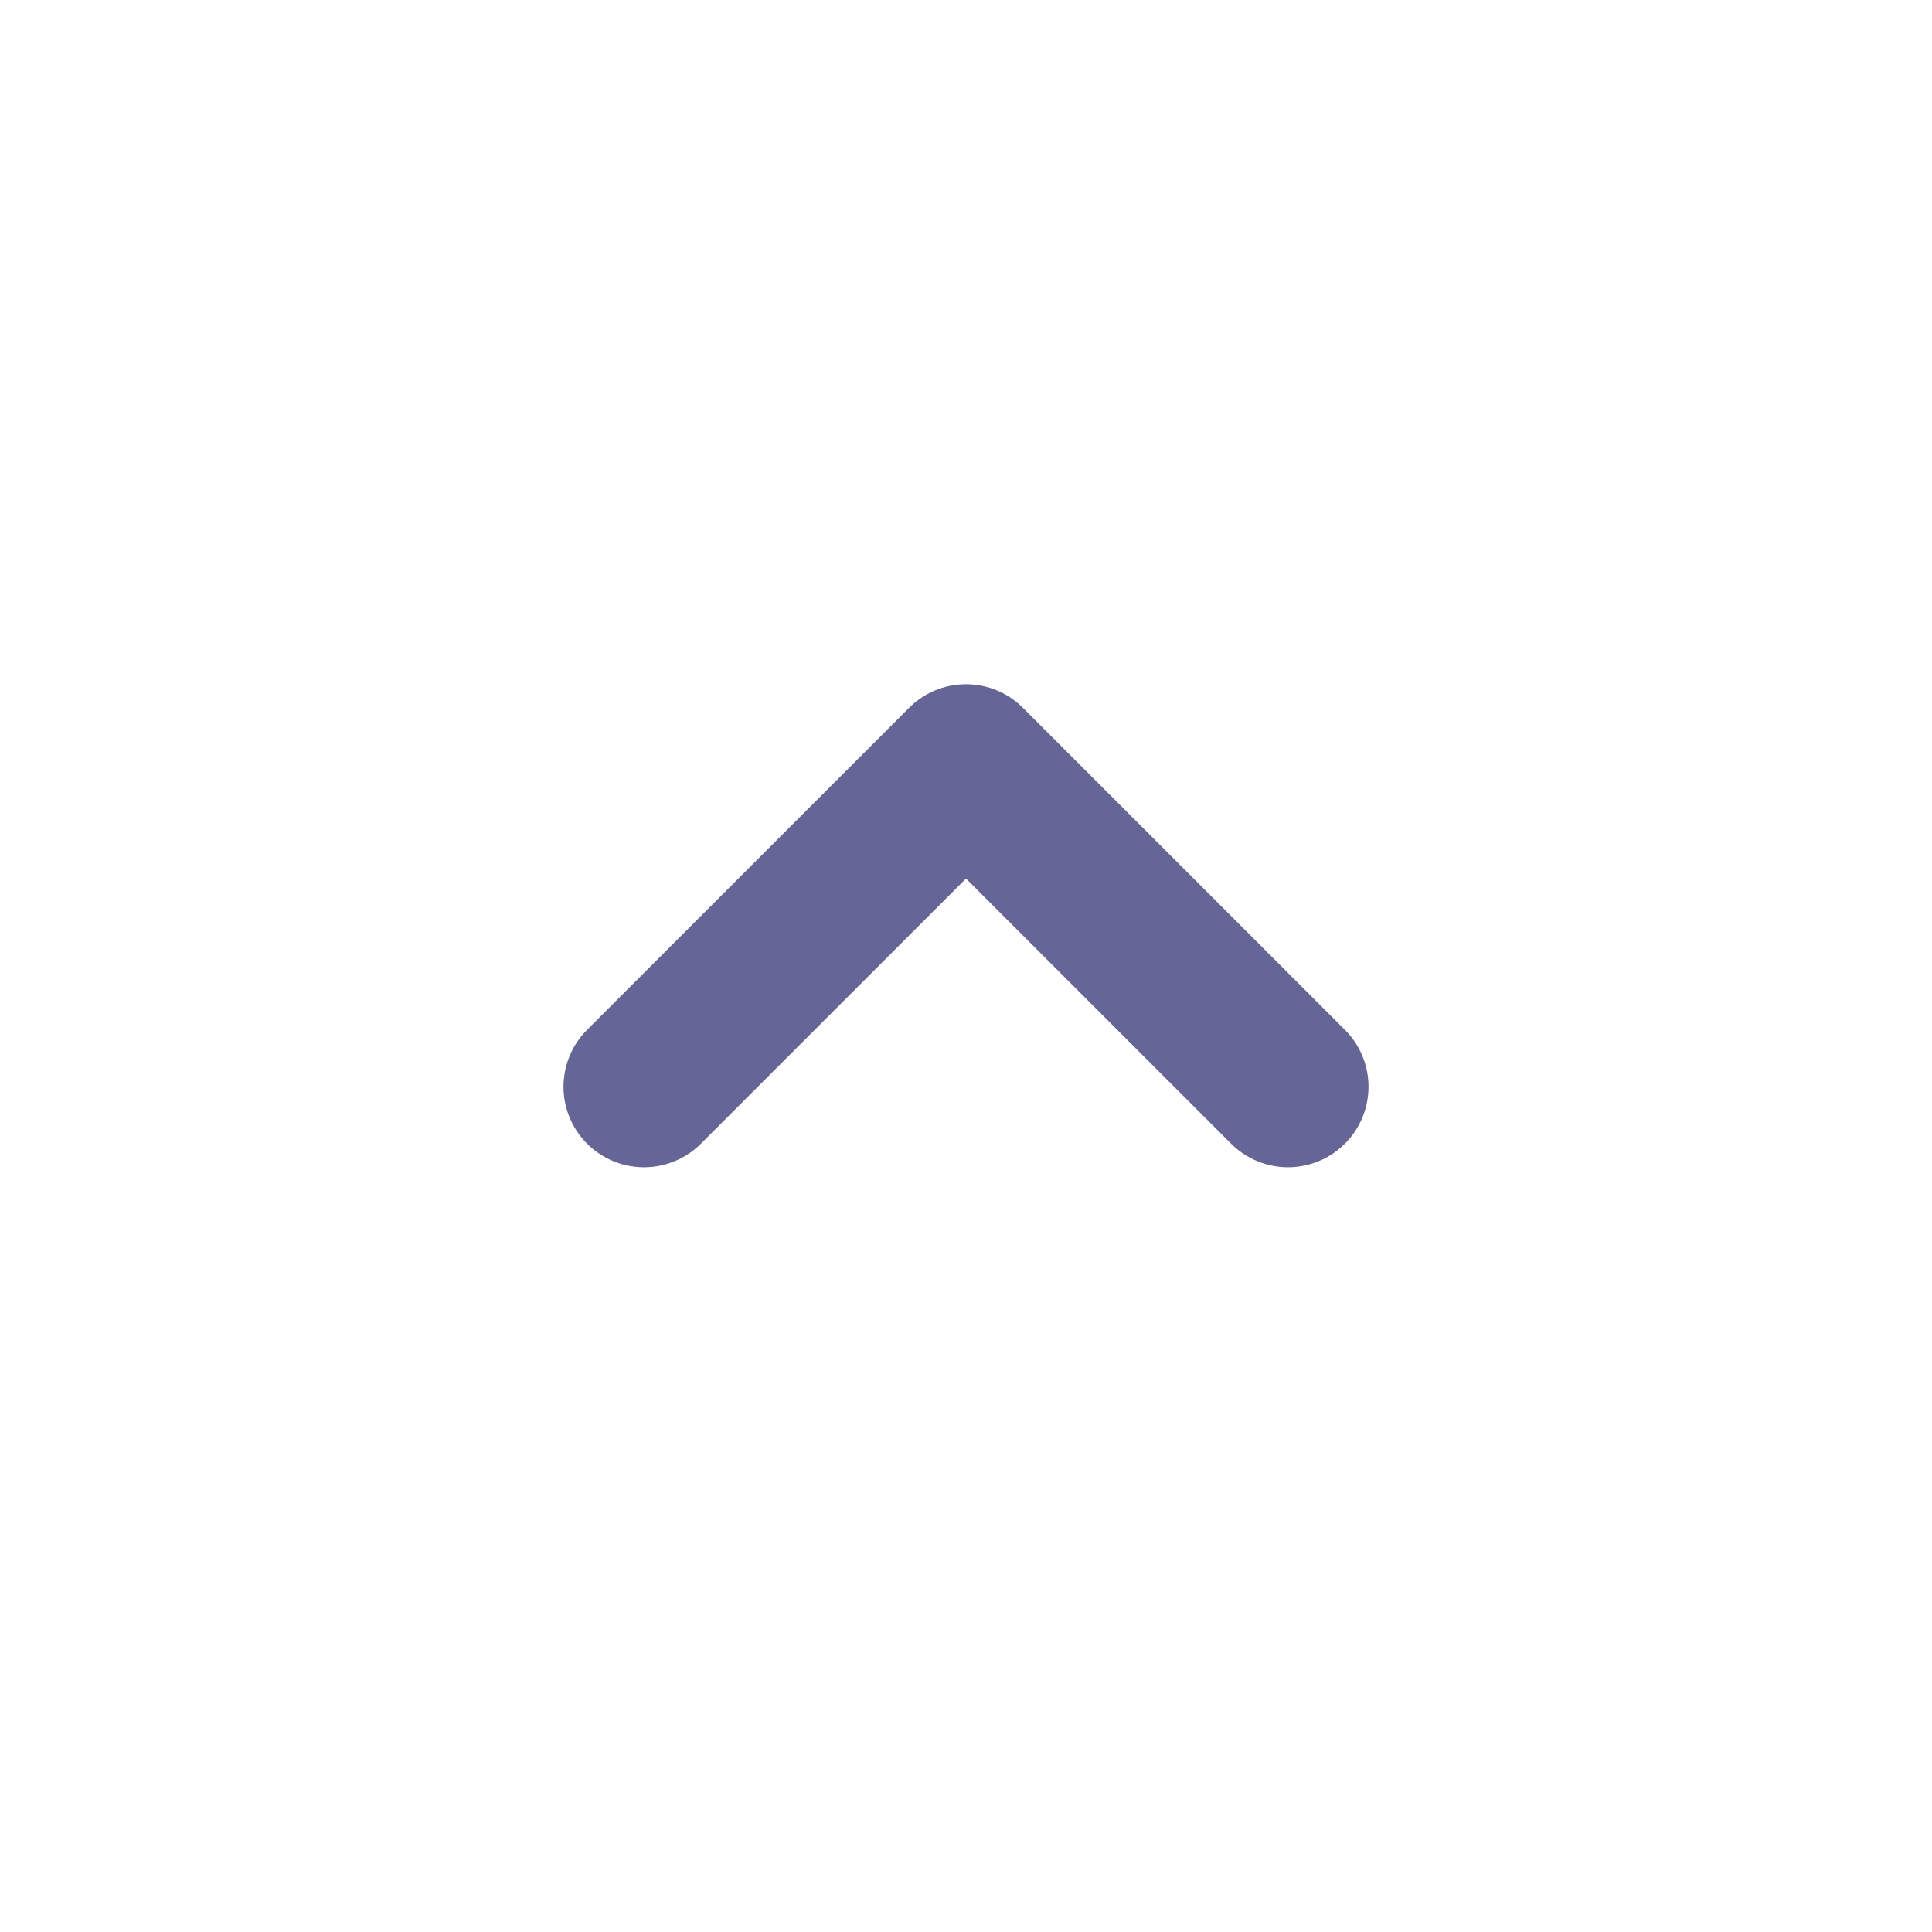 <svg width="24" height="24" viewBox="0 0 24 24" fill="none" xmlns="http://www.w3.org/2000/svg">
<path d="M8 13.5L12 9.5L16 13.5" stroke="#656598" stroke-width="2" stroke-linecap="round" stroke-linejoin="round"/>
</svg>
